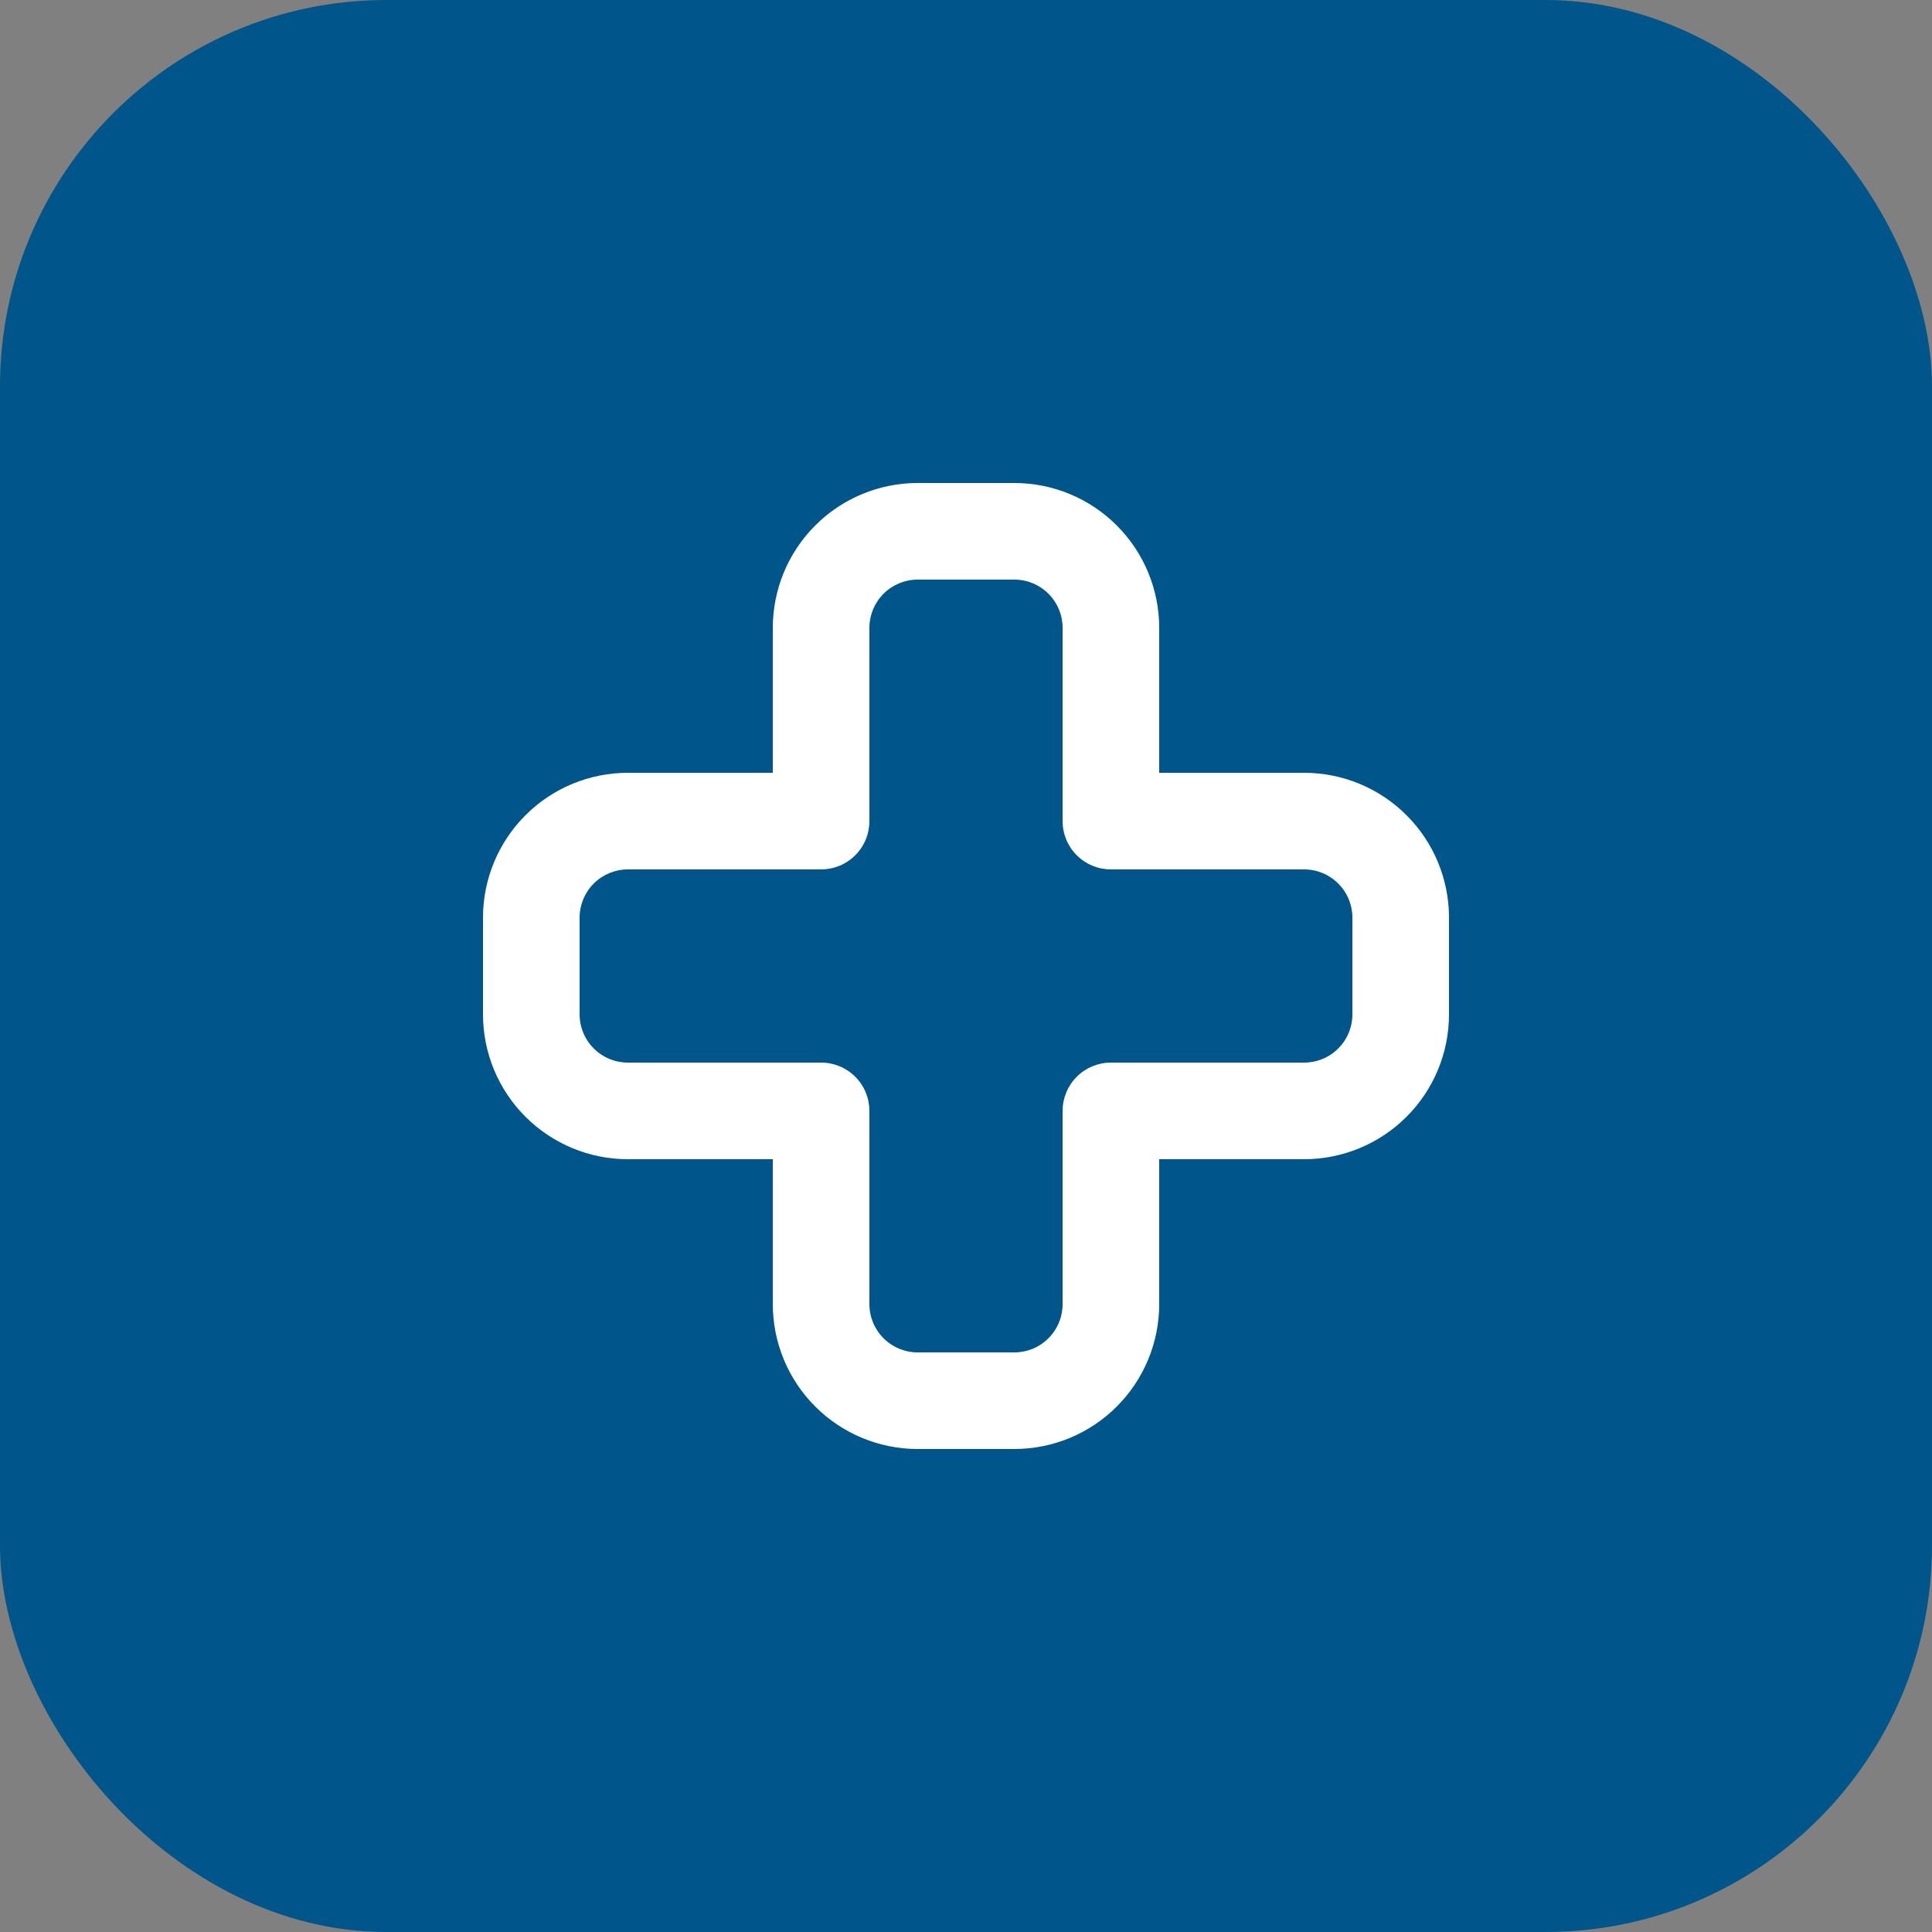 <svg width="40" height="40" viewBox="0 0 40 40" fill="none" xmlns="http://www.w3.org/2000/svg">
<rect x="0" y="0" width="40" height="40" fill="#808080" stroke="none"/>
<rect width="40" height="40" rx="8" fill="#00558A"/>
<path d="M27 16H24V13C24 12.204 23.684 11.441 23.121 10.879C22.559 10.316 21.796 10 21 10H19C18.204 10 17.441 10.316 16.879 10.879C16.316 11.441 16 12.204 16 13V16H13C12.204 16 11.441 16.316 10.879 16.879C10.316 17.441 10 18.204 10 19V21C10 21.796 10.316 22.559 10.879 23.121C11.441 23.684 12.204 24 13 24H16V27C16 27.796 16.316 28.559 16.879 29.121C17.441 29.684 18.204 30 19 30H21C21.796 30 22.559 29.684 23.121 29.121C23.684 28.559 24 27.796 24 27V24H27C27.796 24 28.559 23.684 29.121 23.121C29.684 22.559 30 21.796 30 21V19C30 18.204 29.684 17.441 29.121 16.879C28.559 16.316 27.796 16 27 16ZM28 21C28 21.265 27.895 21.52 27.707 21.707C27.52 21.895 27.265 22 27 22H23C22.735 22 22.48 22.105 22.293 22.293C22.105 22.48 22 22.735 22 23V27C22 27.265 21.895 27.52 21.707 27.707C21.52 27.895 21.265 28 21 28H19C18.735 28 18.48 27.895 18.293 27.707C18.105 27.52 18 27.265 18 27V23C18 22.735 17.895 22.48 17.707 22.293C17.52 22.105 17.265 22 17 22H13C12.735 22 12.48 21.895 12.293 21.707C12.105 21.52 12 21.265 12 21V19C12 18.735 12.105 18.48 12.293 18.293C12.48 18.105 12.735 18 13 18H17C17.265 18 17.52 17.895 17.707 17.707C17.895 17.52 18 17.265 18 17V13C18 12.735 18.105 12.48 18.293 12.293C18.48 12.105 18.735 12 19 12H21C21.265 12 21.52 12.105 21.707 12.293C21.895 12.48 22 12.735 22 13V17C22 17.265 22.105 17.52 22.293 17.707C22.48 17.895 22.735 18 23 18H27C27.265 18 27.52 18.105 27.707 18.293C27.895 18.48 28 18.735 28 19V21Z" fill="white"/>
</svg>
